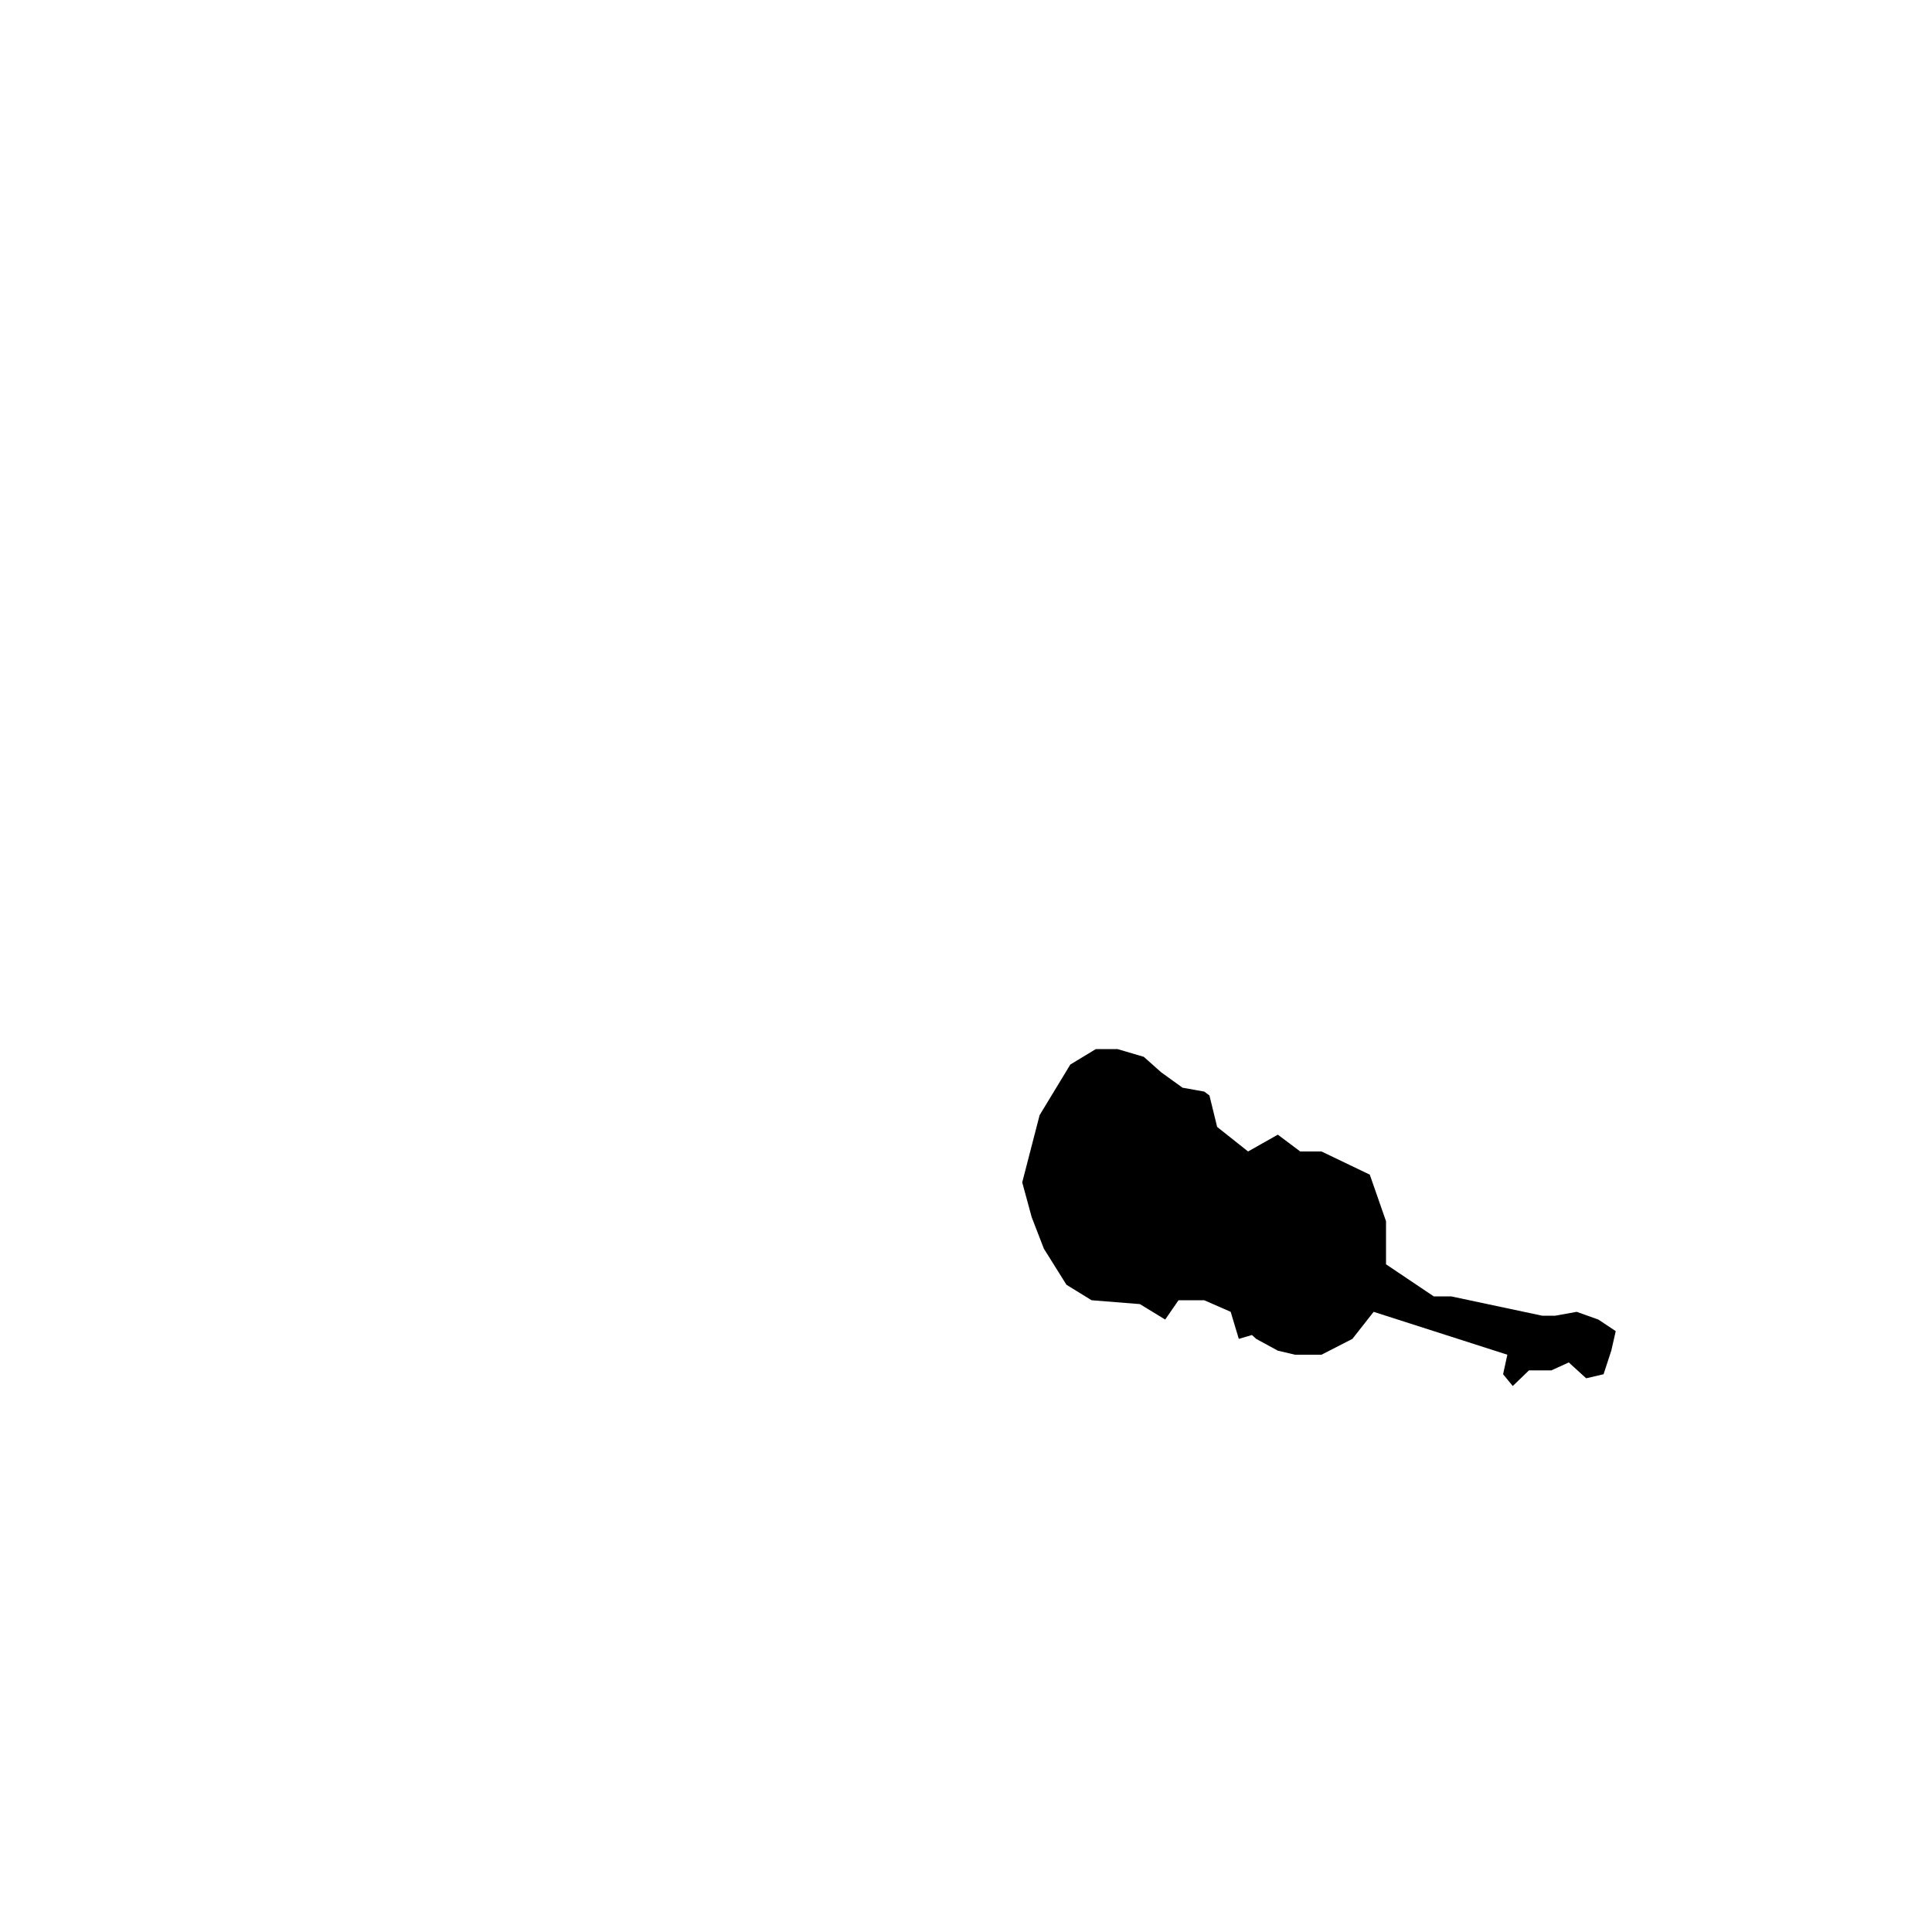<svg width="1000" height="1000">
<path d="M 626.0 567.0 630.0 583.3 646.0 596.0 661.4 587.3 673.0 596.0 684.0 596.0 709.0 608.0 717.4 632.1 717.4 654.4 742.1 671.0 751.1 671.0 798.2 681.0 805.0 681.0 816.1 679.0 827.3 683.0 836.3 689.0 834.0 699.1 830.0 711.3 821.0 713.4 812.0 705.2 803.0 709.3 794.0 709.3 791.4 709.3 783.0 717.4 778.0 711.3 780.2 701.2 711.0 679.0 700.0 693.0 684.0 701.2 670.3 701.2 661.4 699.1 650.2 693.0 648.0 691.0 641.2 693.0 637.0 679.0 623.3 673.0 610.0 673.0 603.1 683.0 590.0 675.0 565.0 673.0 552.0 665.0 540.3 646.3 534.0 630.0 529.1 612.0 538.1 577.2 554.0 551.0 567.2 543.0 578.4 543.0 592.0 547.0 601.0 555.0 612.1 563.0 623.3 565.0 z"/>
</svg>
